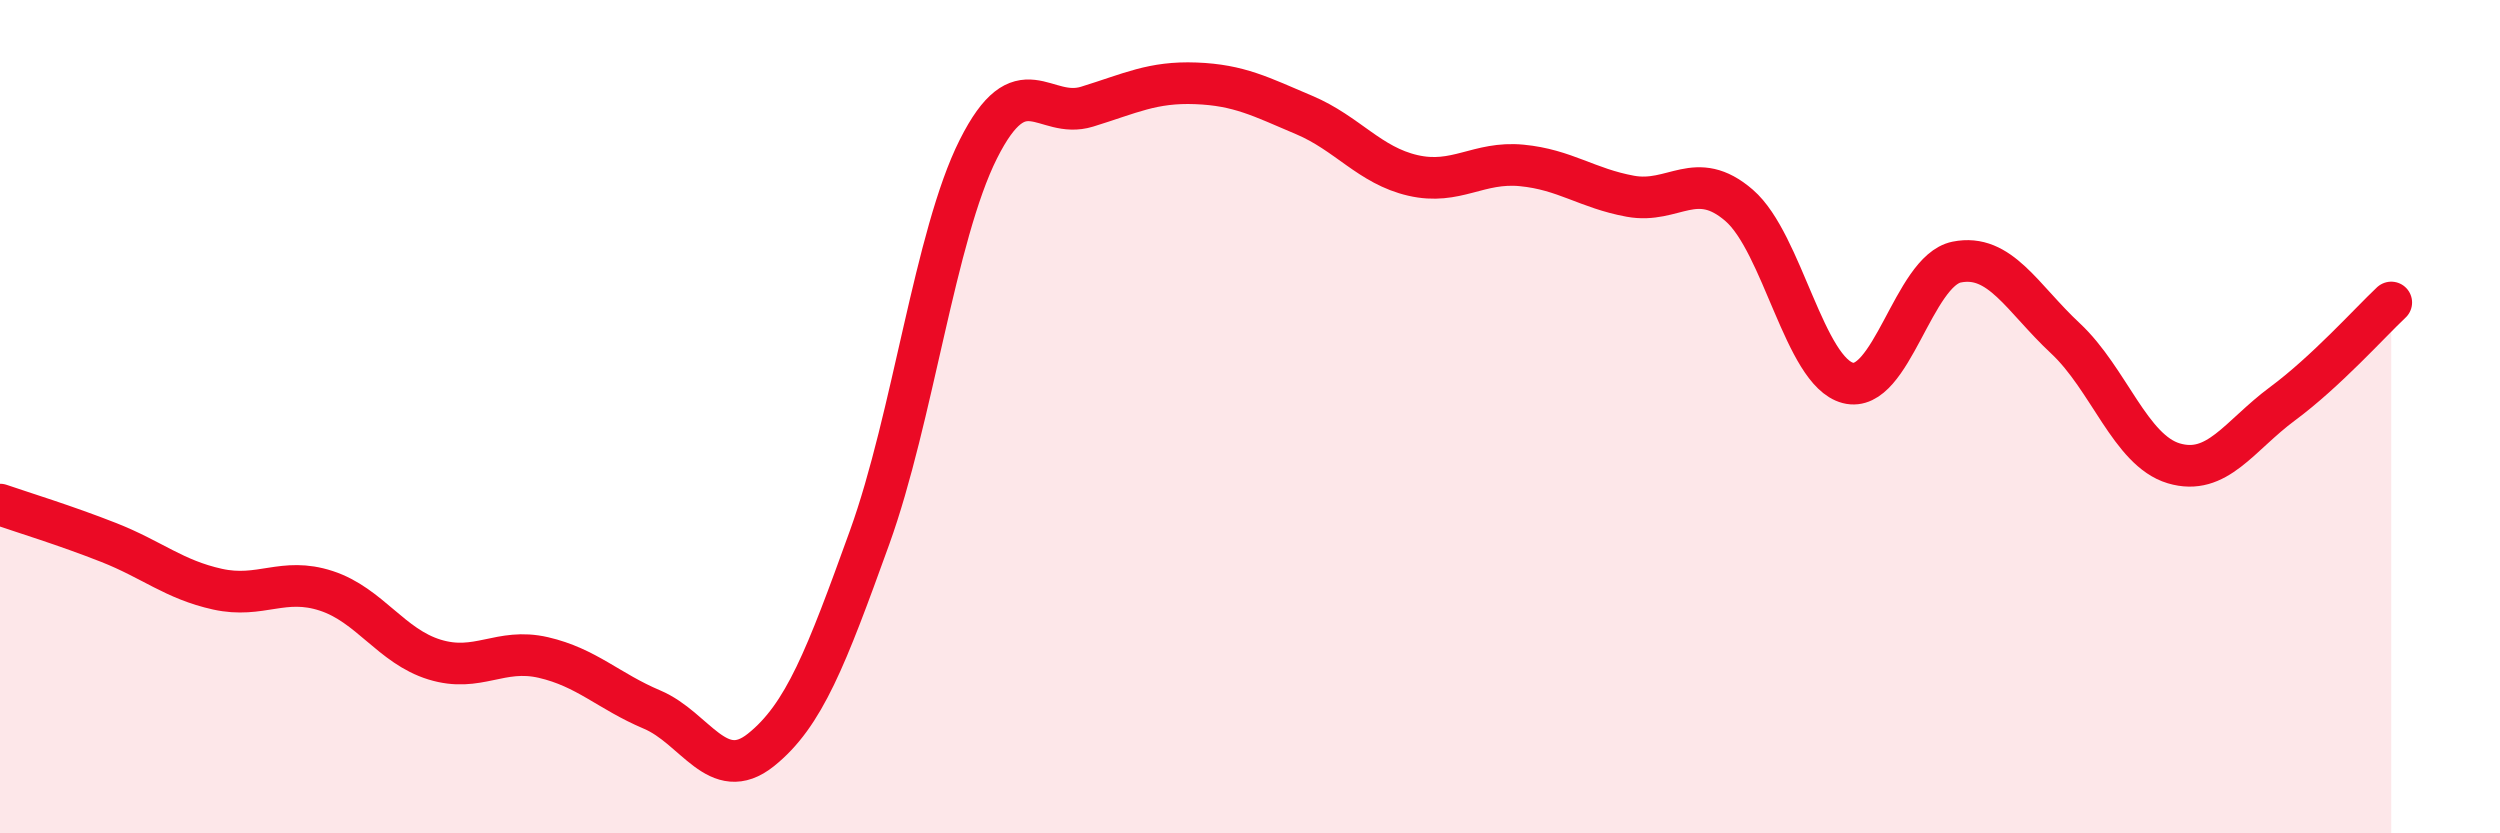 
    <svg width="60" height="20" viewBox="0 0 60 20" xmlns="http://www.w3.org/2000/svg">
      <path
        d="M 0,12.11 C 0.52,12.29 1.57,12.61 2.61,13.02 C 3.65,13.43 4.18,13.91 5.22,14.14 C 6.26,14.37 6.79,13.84 7.83,14.18 C 8.87,14.52 9.39,15.51 10.43,15.83 C 11.47,16.15 12,15.54 13.04,15.78 C 14.08,16.02 14.61,16.59 15.65,17.03 C 16.69,17.47 17.22,18.83 18.26,18 C 19.3,17.17 19.83,15.78 20.87,12.9 C 21.91,10.02 22.44,5.65 23.48,3.58 C 24.52,1.51 25.05,2.88 26.09,2.56 C 27.13,2.24 27.66,1.96 28.7,2 C 29.74,2.04 30.26,2.32 31.3,2.76 C 32.34,3.2 32.87,3.97 33.91,4.21 C 34.95,4.45 35.48,3.87 36.52,3.97 C 37.56,4.07 38.09,4.52 39.13,4.71 C 40.17,4.9 40.7,4.03 41.74,4.93 C 42.78,5.83 43.31,8.92 44.35,9.19 C 45.39,9.46 45.92,6.5 46.96,6.29 C 48,6.08 48.53,7.15 49.57,8.12 C 50.61,9.09 51.13,10.81 52.17,11.12 C 53.21,11.43 53.74,10.46 54.78,9.69 C 55.82,8.92 56.87,7.75 57.39,7.26L57.39 20L0 20Z"
        fill="#EB0A25"
        opacity="0.1"
        stroke-linecap="round"
        stroke-linejoin="round"
      />
      <path
        d="M 0,12.11 C 0.52,12.29 1.57,12.61 2.61,13.02 C 3.65,13.43 4.18,13.91 5.22,14.14 C 6.26,14.37 6.79,13.84 7.83,14.18 C 8.87,14.52 9.39,15.51 10.43,15.83 C 11.47,16.15 12,15.54 13.04,15.78 C 14.08,16.02 14.61,16.59 15.65,17.03 C 16.69,17.47 17.22,18.83 18.26,18 C 19.3,17.17 19.83,15.78 20.87,12.9 C 21.91,10.02 22.44,5.65 23.48,3.58 C 24.52,1.51 25.05,2.88 26.09,2.56 C 27.13,2.24 27.66,1.96 28.7,2 C 29.74,2.04 30.26,2.32 31.3,2.76 C 32.34,3.2 32.87,3.97 33.91,4.21 C 34.95,4.45 35.48,3.87 36.52,3.97 C 37.56,4.07 38.09,4.52 39.13,4.71 C 40.17,4.9 40.7,4.03 41.74,4.93 C 42.78,5.83 43.31,8.92 44.35,9.19 C 45.39,9.46 45.92,6.5 46.96,6.29 C 48,6.08 48.53,7.15 49.57,8.12 C 50.61,9.09 51.13,10.81 52.17,11.12 C 53.21,11.43 53.74,10.46 54.78,9.69 C 55.82,8.92 56.87,7.75 57.39,7.26"
        stroke="#EB0A25"
        stroke-width="1"
        fill="none"
        stroke-linecap="round"
        stroke-linejoin="round"
      />
    </svg>
  